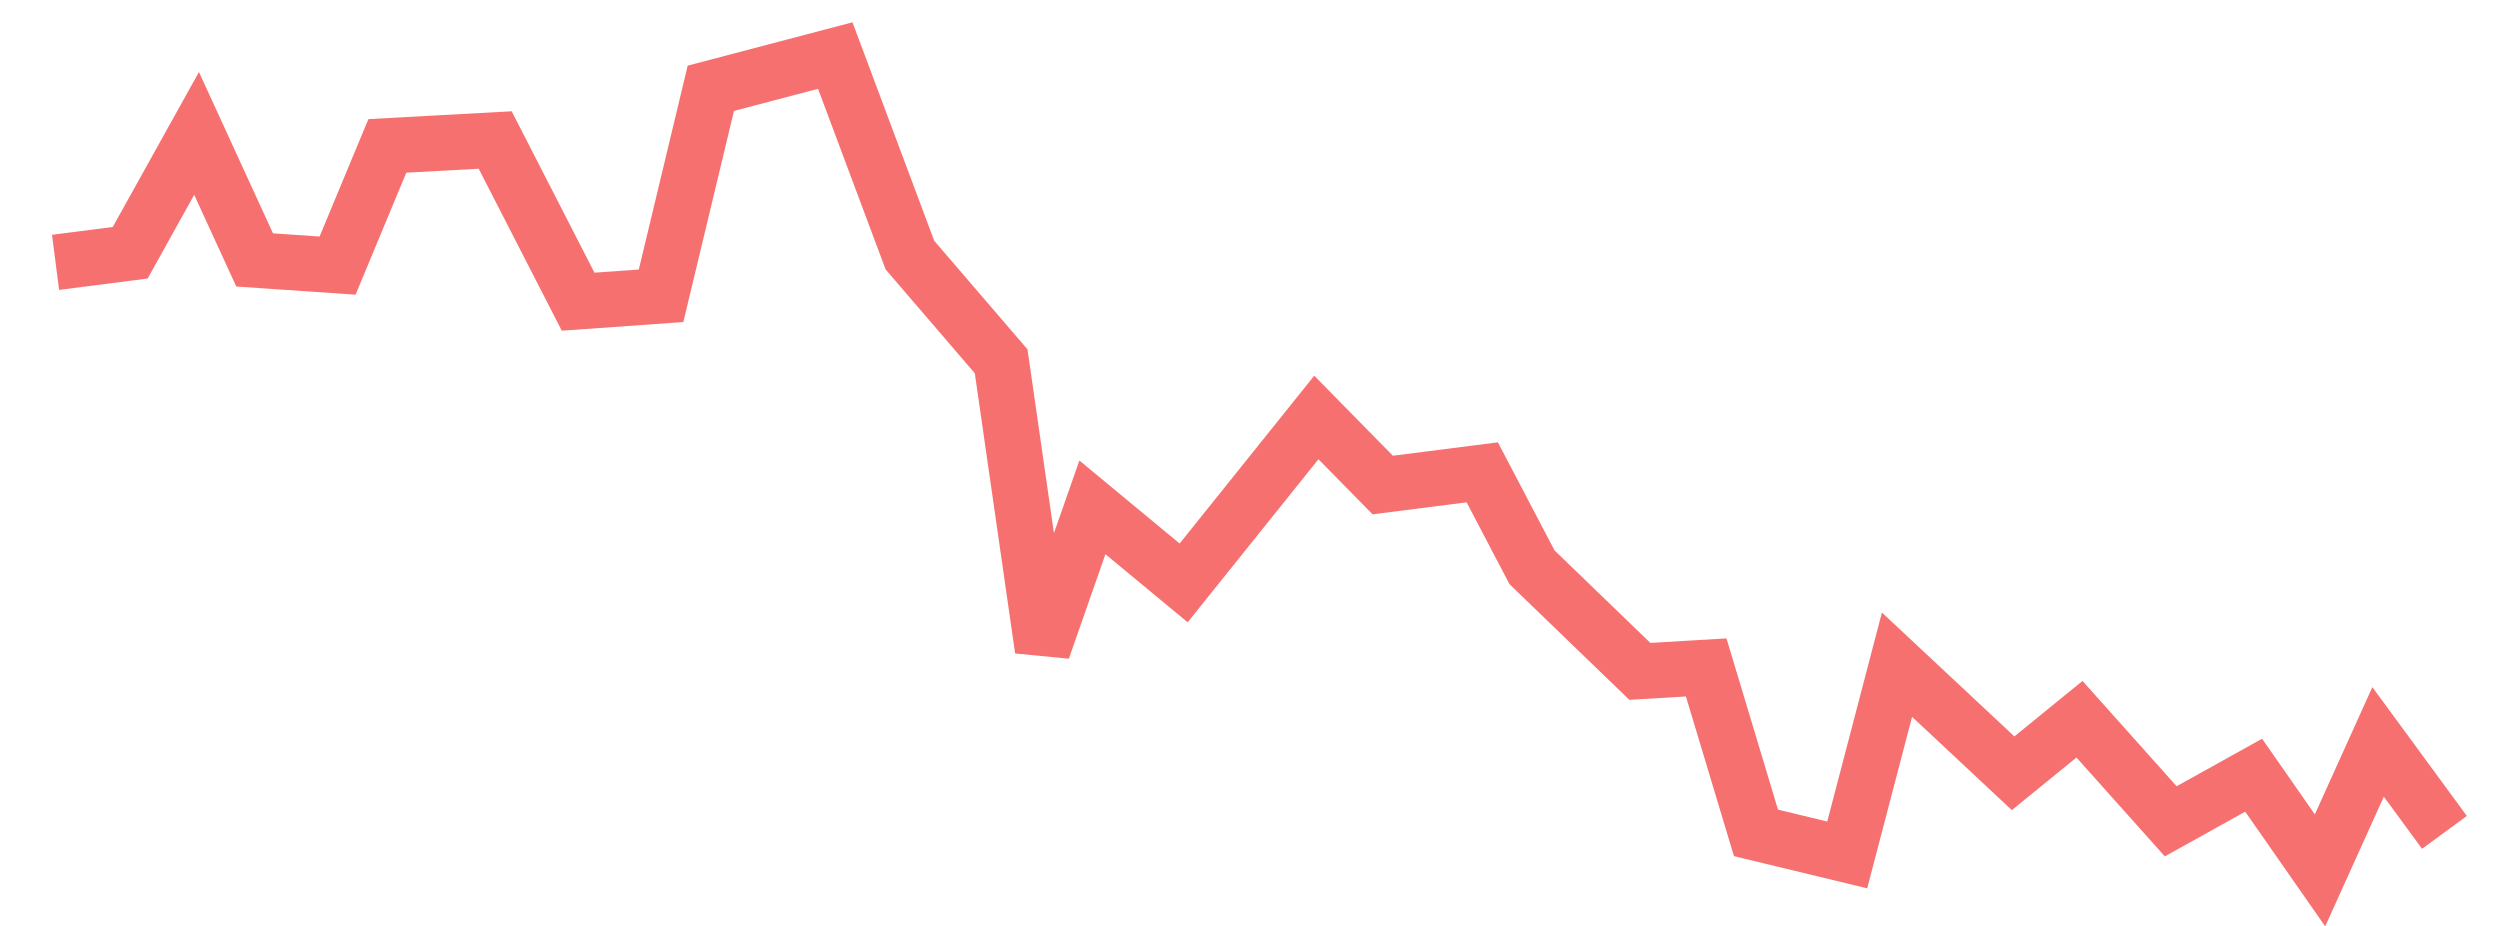 <svg xmlns="http://www.w3.org/2000/svg" width="135" height="50" viewBox="0 0 135 50" shape-rendering="auto"><polyline points="3 14.167, 7.031 13.648, 10.615 7.205, 13.75 14.036, 18.229 14.342, 20.917 7.879, 26.74 7.56, 31.219 16.291, 35.698 15.972, 38.385 4.767, 45.104 3, 49.135 13.774, 54.062 19.511, 56.302 35.074, 58.99 27.397, 63.917 31.477, 71.083 22.544, 74.667 26.191, 80.042 25.506, 82.729 30.634, 88.552 36.254, 92.135 36.041, 94.823 44.976, 99.75 46.166, 102.438 35.893, 108.708 41.757, 112.292 38.838, 117.219 44.35, 121.698 41.861, 125.281 47, 128.417 40.062, 132 44.948" stroke="#F67070" stroke-width="3" stroke-opacity="1" fill="none" fill-opacity="0"></polyline></svg>